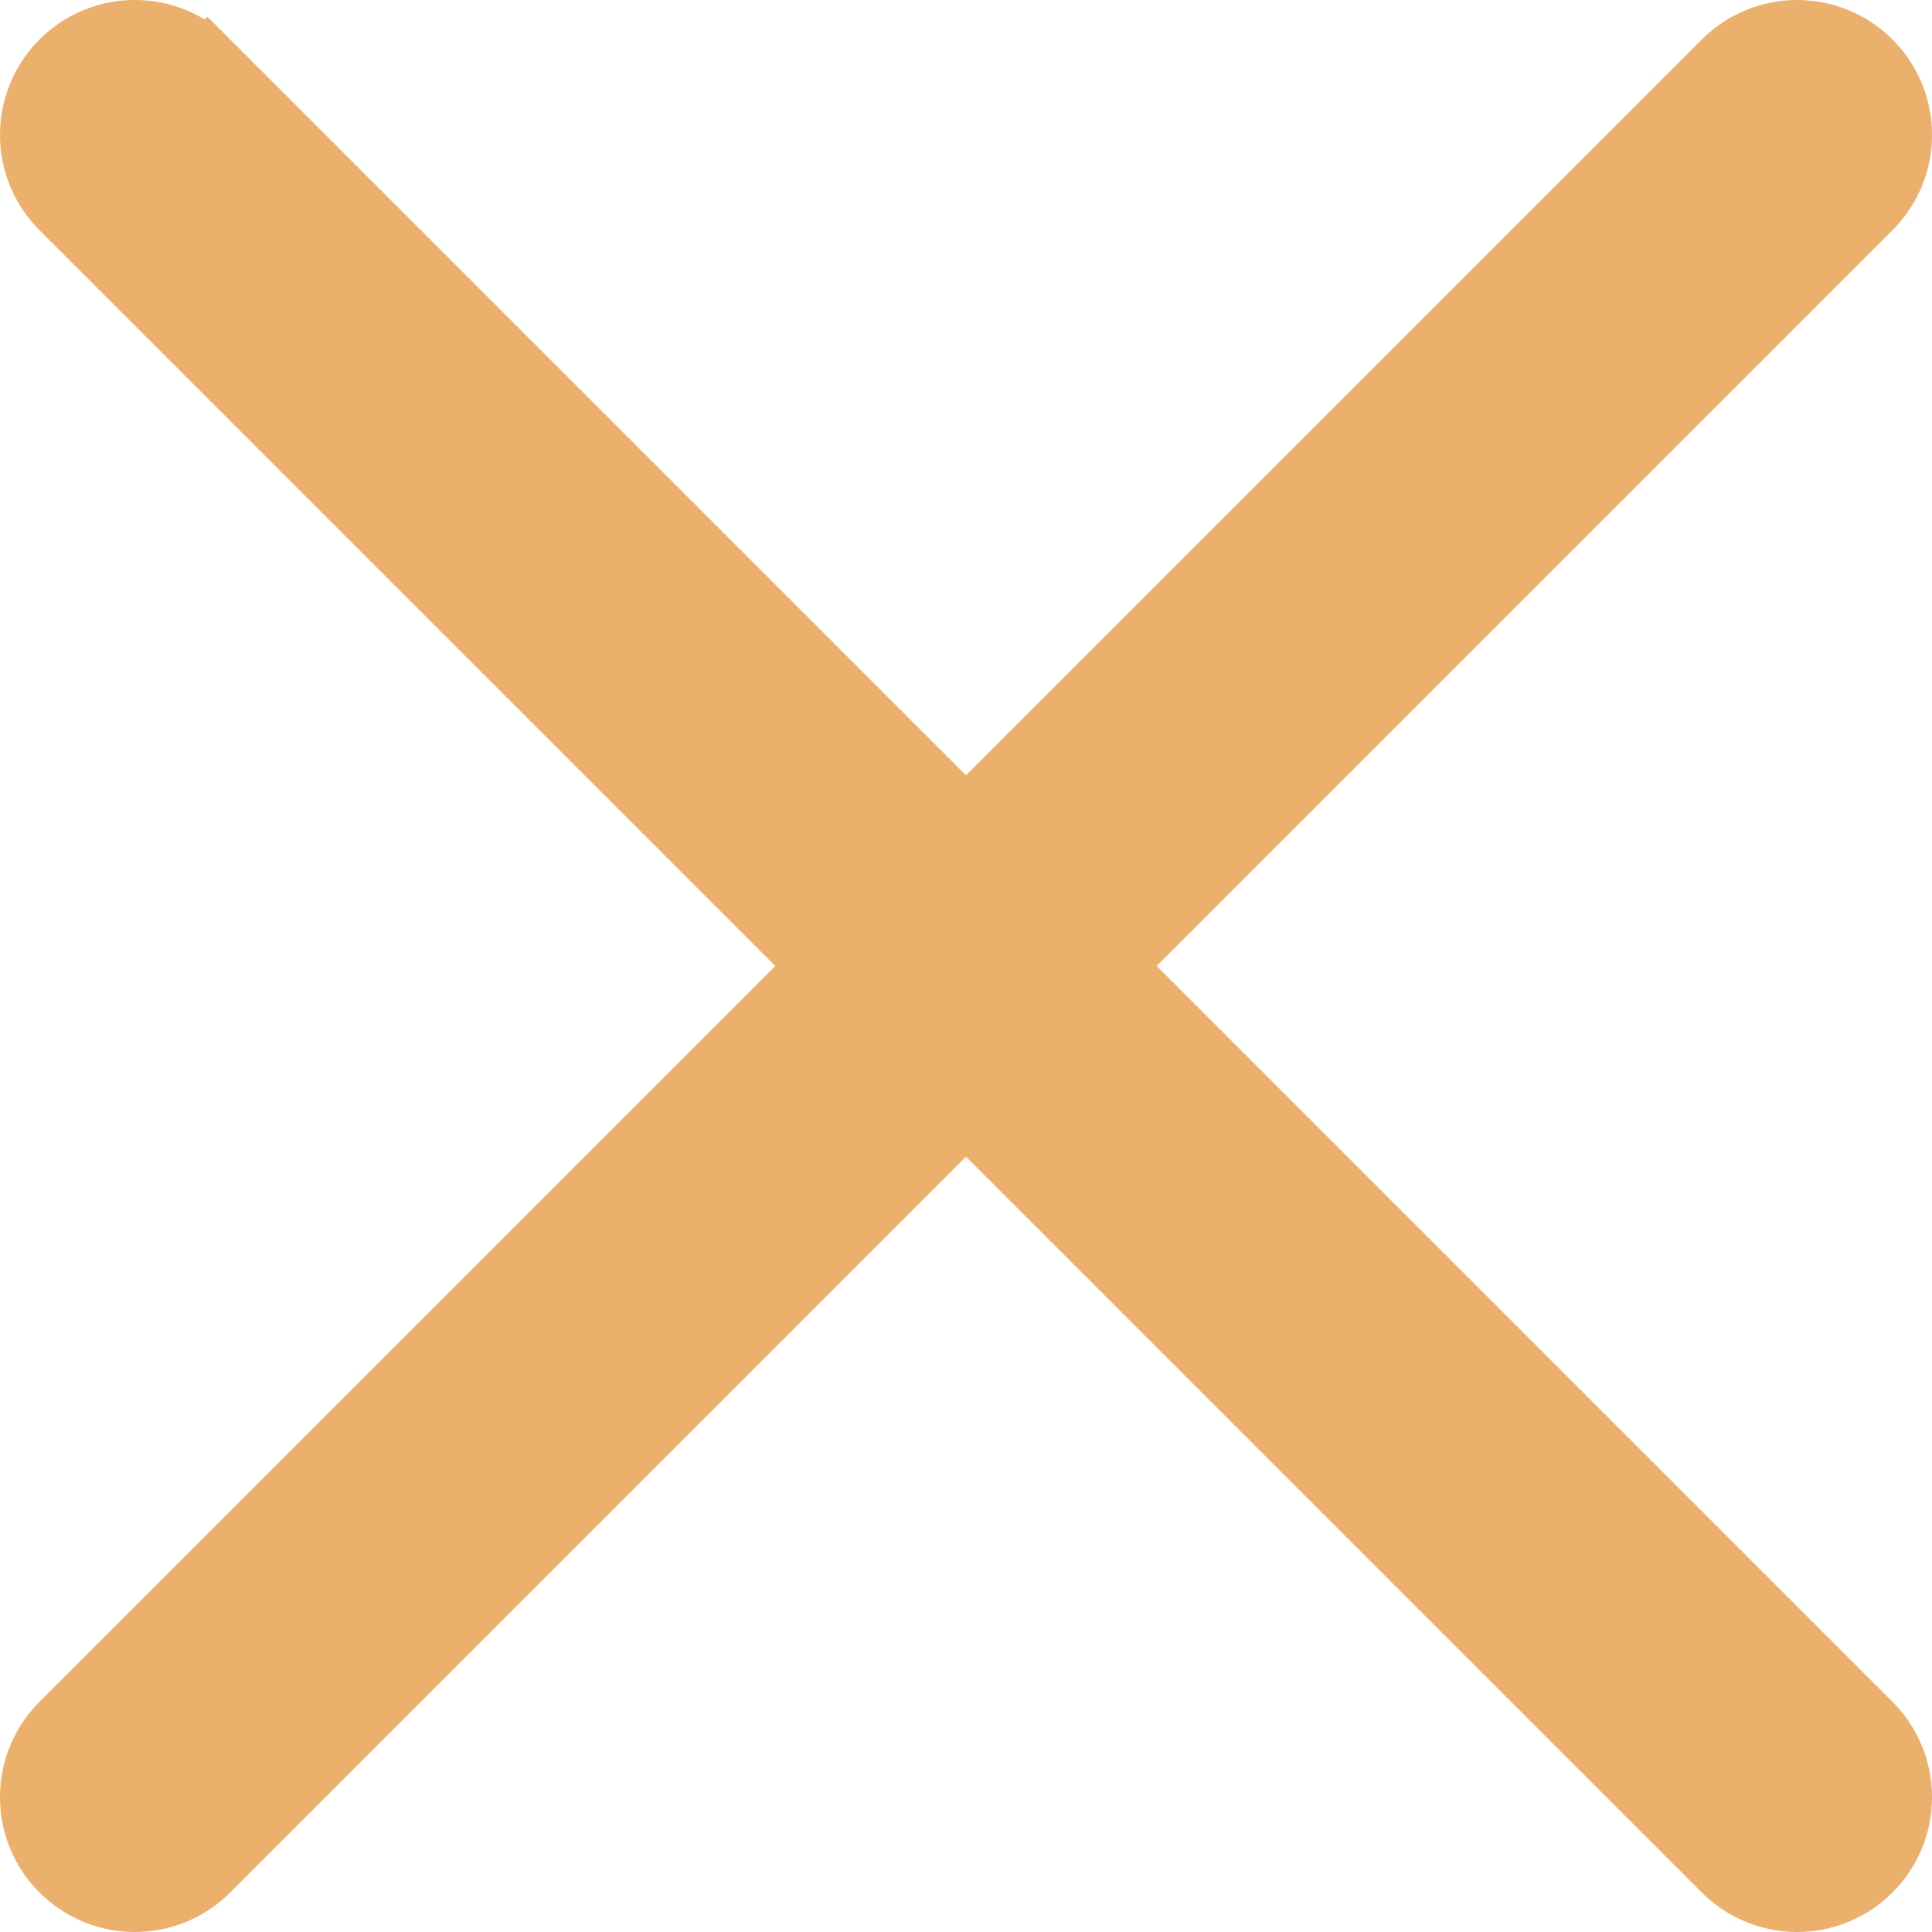<svg width="30" height="30" viewBox="0 0 30 30" fill="none" xmlns="http://www.w3.org/2000/svg">
<path d="M26.779 0.967L15 12.746L3.221 0.967L2.879 1.309L3.221 0.967C2.598 0.344 1.589 0.344 0.967 0.967C0.345 1.589 0.344 2.598 0.967 3.221C0.967 3.221 0.967 3.221 0.967 3.221L12.746 15L0.967 26.779C0.344 27.402 0.344 28.411 0.967 29.033C1.278 29.344 1.687 29.5 2.094 29.5C2.501 29.5 2.91 29.344 3.221 29.033L3.221 29.033L15 17.254L26.779 29.033C27.09 29.344 27.499 29.5 27.906 29.5C28.313 29.5 28.722 29.344 29.033 29.033L29.033 29.033C29.656 28.411 29.656 27.402 29.033 26.779C29.033 26.779 29.033 26.779 29.033 26.779L17.254 15L29.033 3.221C29.656 2.598 29.656 1.589 29.033 0.967C28.411 0.345 27.402 0.344 26.779 0.967C26.779 0.967 26.779 0.967 26.779 0.967Z" fill="#EBB06C" stroke="#EBB06C"/>
</svg>

